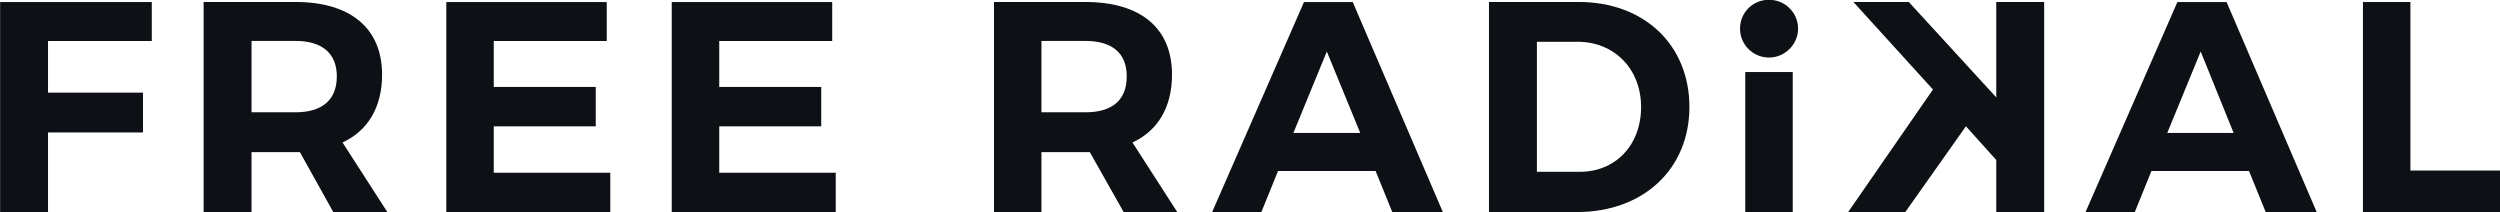 <?xml version="1.0" encoding="UTF-8"?>
<svg width="92.604mm" height="7.861mm" version="1.1" viewBox="0 0 92.604 7.861" xmlns="http://www.w3.org/2000/svg">
 <defs>
  <clipPath id="clipPath23">
   <path d="m0 400h400v-400h-400z"/>
  </clipPath>
 </defs>
 <g transform="translate(-58.831 -170.13)">
  <g transform="matrix(.353 0 0 -.353 34.577 219.06)" clip-path="url(#clipPath23)">
   <g transform="translate(182.44 250.49)">
    <path d="M 0,0 C 24.409,3.501 30.944,-18.168 51.299,-23.276 27.222,-24.018 17.459,-3.461 0,0" fill="#414042"/>
   </g>
   <g transform="translate(220.37 226.47)">
    <path d="m0 0c12.783-2.678 41.079-39.136 30.863-63.319-0.125 1.977-19.403 26.407-34.628 33.08 11.17-3.213 21.058-8.403 31.318-19.691-3.6 21.833-18.285 41.608-27.553 49.93"/>
   </g>
   <g transform="translate(168.46 222.68)">
    <path d="m0 0c4.427-17.261 20.229-19.157 23.002-35.182-5.627 5.273-23.829 14.625-23.002 35.182" fill="#414042"/>
   </g>
   <g transform="translate(158.57 261.16)">
    <path d="m0 0c-10.218-19.898 8.853-39.013 7.28-57.757-12.617 20.186-19.939 42.061-7.28 57.757" fill="#414042"/>
   </g>
   <g transform="translate(176.44 277.51)">
    <path d="m0 0c-11.79-1.03-17.499-13.142-26.312-19.898 7.53 9.351 16.507 36.17 40.542 19.486 12.288 0.082 19.942-5.026 25.527-15.655-11.667 4.037-36.571-0.577-23.209-8.528-12.493 1.936-13.652 15.573 14.934 13.554-2.895 3.543-8.852 7.251-18.699 5.932-3.102 3.379-8.19 5.479-12.783 5.109" fill="#414042"/>
   </g>
   <g transform="translate(185.79 206)">
    <path d="m0 0c12.079-12.977 28.669-8.857 38.597-21.464-7.985 2.431-30.283 3.749-38.597 21.464" fill="#414042"/>
   </g>
   <g transform="translate(230.59 198.09)">
    <path d="M 0,0 C -20.188,13.428 -66.232,8.774 -60.026,53.554 -59.614,15.241 -31.232,26.488 0,0" fill="#414042" fill-rule="evenodd"/>
   </g>
   <g transform="translate(154.1 161.54)">
    <path d="m 0,0 c 12.783,2.968 24.285,2.597 35.205,0.454 0,0 -10.135,4.449 -4.55,7.826 C 36.24,11.619 48.32,26.862 48.32,26.862 24.905,5.439 12.576,7.662 0,0" fill="#414042" fill-rule="evenodd"/>
   </g>
   <g transform="translate(186.04 165.25)">
    <path d="m 0,0 c 9.061,2.348 17.747,-0.62 27.098,-2.307 0,0 -9.598,3.542 -6.371,6.22 3.226,2.638 7.363,14.709 7.363,14.709 C 17.169,1.688 7.198,6.055 0,0" fill="#414042" fill-rule="evenodd"/>
   </g>
   <g transform="matrix(1.115 0 0 1.115 -23.069 -14.71)" fill="#0d1014">
    <g transform="translate(86.831 133.65)">
     <path d="m0 0v-4.86h8.937v-3.747h-8.937v-7.498h-4.508v19.771h14.273v-3.666z" fill="#0d1014"/>
    </g>
    <g transform="translate(110.12 126.94)">
     <path d="m0 0c2.44 0 3.89 1.112 3.89 3.379 0 2.226-1.45 3.336-3.89 3.336h-4.137v-6.715zm0.414-3.748h-4.551v-5.643h-4.509v19.772h8.646c5.172 0 8.15-2.469 8.15-6.837 0-3.049-1.325-5.274-3.723-6.385l4.22-6.55h-5.089z" fill="#0d1014"/>
    </g>
    <g transform="translate(128.78 133.65)">
     <path d="m0 0v-4.324h9.598v-3.707h-9.598v-4.367h10.965v-3.707h-15.432v19.771h15.1v-3.666z" fill="#0d1014"/>
    </g>
    <g transform="translate(150 133.65)">
     <path d="m0 0v-4.324h9.598v-3.707h-9.598v-4.367h10.963v-3.707h-15.433v19.771h15.101v-3.666z" fill="#0d1014"/>
    </g>
    <g transform="translate(184.46 126.94)">
     <path d="m0 0c2.482 0 3.89 1.112 3.89 3.379 0 2.226-1.408 3.336-3.89 3.336h-4.137v-6.715zm0.415-3.748h-4.552v-5.643h-4.467v19.772h8.604c5.213 0 8.15-2.469 8.15-6.837 0-3.049-1.323-5.274-3.722-6.385l4.219-6.55h-5.047z" fill="#0d1014"/>
    </g>
    <g transform="translate(207.18 132.66)">
     <path d="m0 0-3.145-7.663h6.29zm-4.592-11.245-1.572-3.872h-4.633l8.647 19.771h4.59l8.483-19.771h-4.758l-1.572 3.872z" fill="#0d1014"/>
    </g>
    <g transform="translate(226.95 121.34)">
     <path d="m0 0h4.055c3.309 0 5.75 2.472 5.75 6.098s-2.566 6.138-5.957 6.138h-3.848zm3.93 15.983c6.165 0 10.424-4.037 10.424-9.885 0-5.808-4.301-9.886-10.589-9.886h-8.275v19.771z" fill="#0d1014"/>
    </g>
    <path d="m246.56 130.73h4.467v-13.182h-4.467z"/>
    <g transform="translate(261.62 117.55)">
     <path d="m0 0h-5.38l7.985 11.535-7.489 8.236h5.214l8.232-8.978v8.978h4.508v-19.771h-4.508v4.901l-2.856 3.173z" fill="#0d1014"/>
    </g>
    <g transform="translate(289.42 132.66)">
     <path d="m0 0-3.145-7.663h6.246zm-4.635-11.245-1.57-3.872h-4.635l8.646 19.771h4.634l8.481-19.771h-4.8l-1.571 3.872z" fill="#0d1014"/>
    </g>
    <g transform="translate(317.68 121.46)">
     <path d="m0 0v-3.913h-12.99v19.771h4.467v-15.858z" fill="#0d1014"/>
    </g>
    <g transform="translate(251.53 134.81)">
     <path d="m0 0c0-1.48-1.244-2.718-2.731-2.718-1.532 0-2.732 1.238-2.732 2.718 0 1.524 1.2 2.719 2.732 2.719 1.487 0 2.731-1.195 2.731-2.719" fill="#0d1014"/>
    </g>
   </g>
   <g transform="translate(180.84 269.43)">
    <path d="m0 0c-0.687-0.418-0.878 1.142-0.383 1.712 1.109 1.255 2.293-0.457 0.383-1.712m-6.8 1.712c4.698 2.359 9.282 2.777 12.988 0.266-0.84-0.228-1.222-0.495-1.453-0.798-0.264-0.305-0.264-1.218-0.839-1.751-0.725-0.761-1.91-1.483-3.399-1.255-1.643 0.266-2.904 1.788-2.751 3.462-0.497 0.152-1.376 0.418-4.546 0.076" fill="#414042" fill-rule="evenodd"/>
   </g>
  </g>
 </g>
</svg>
